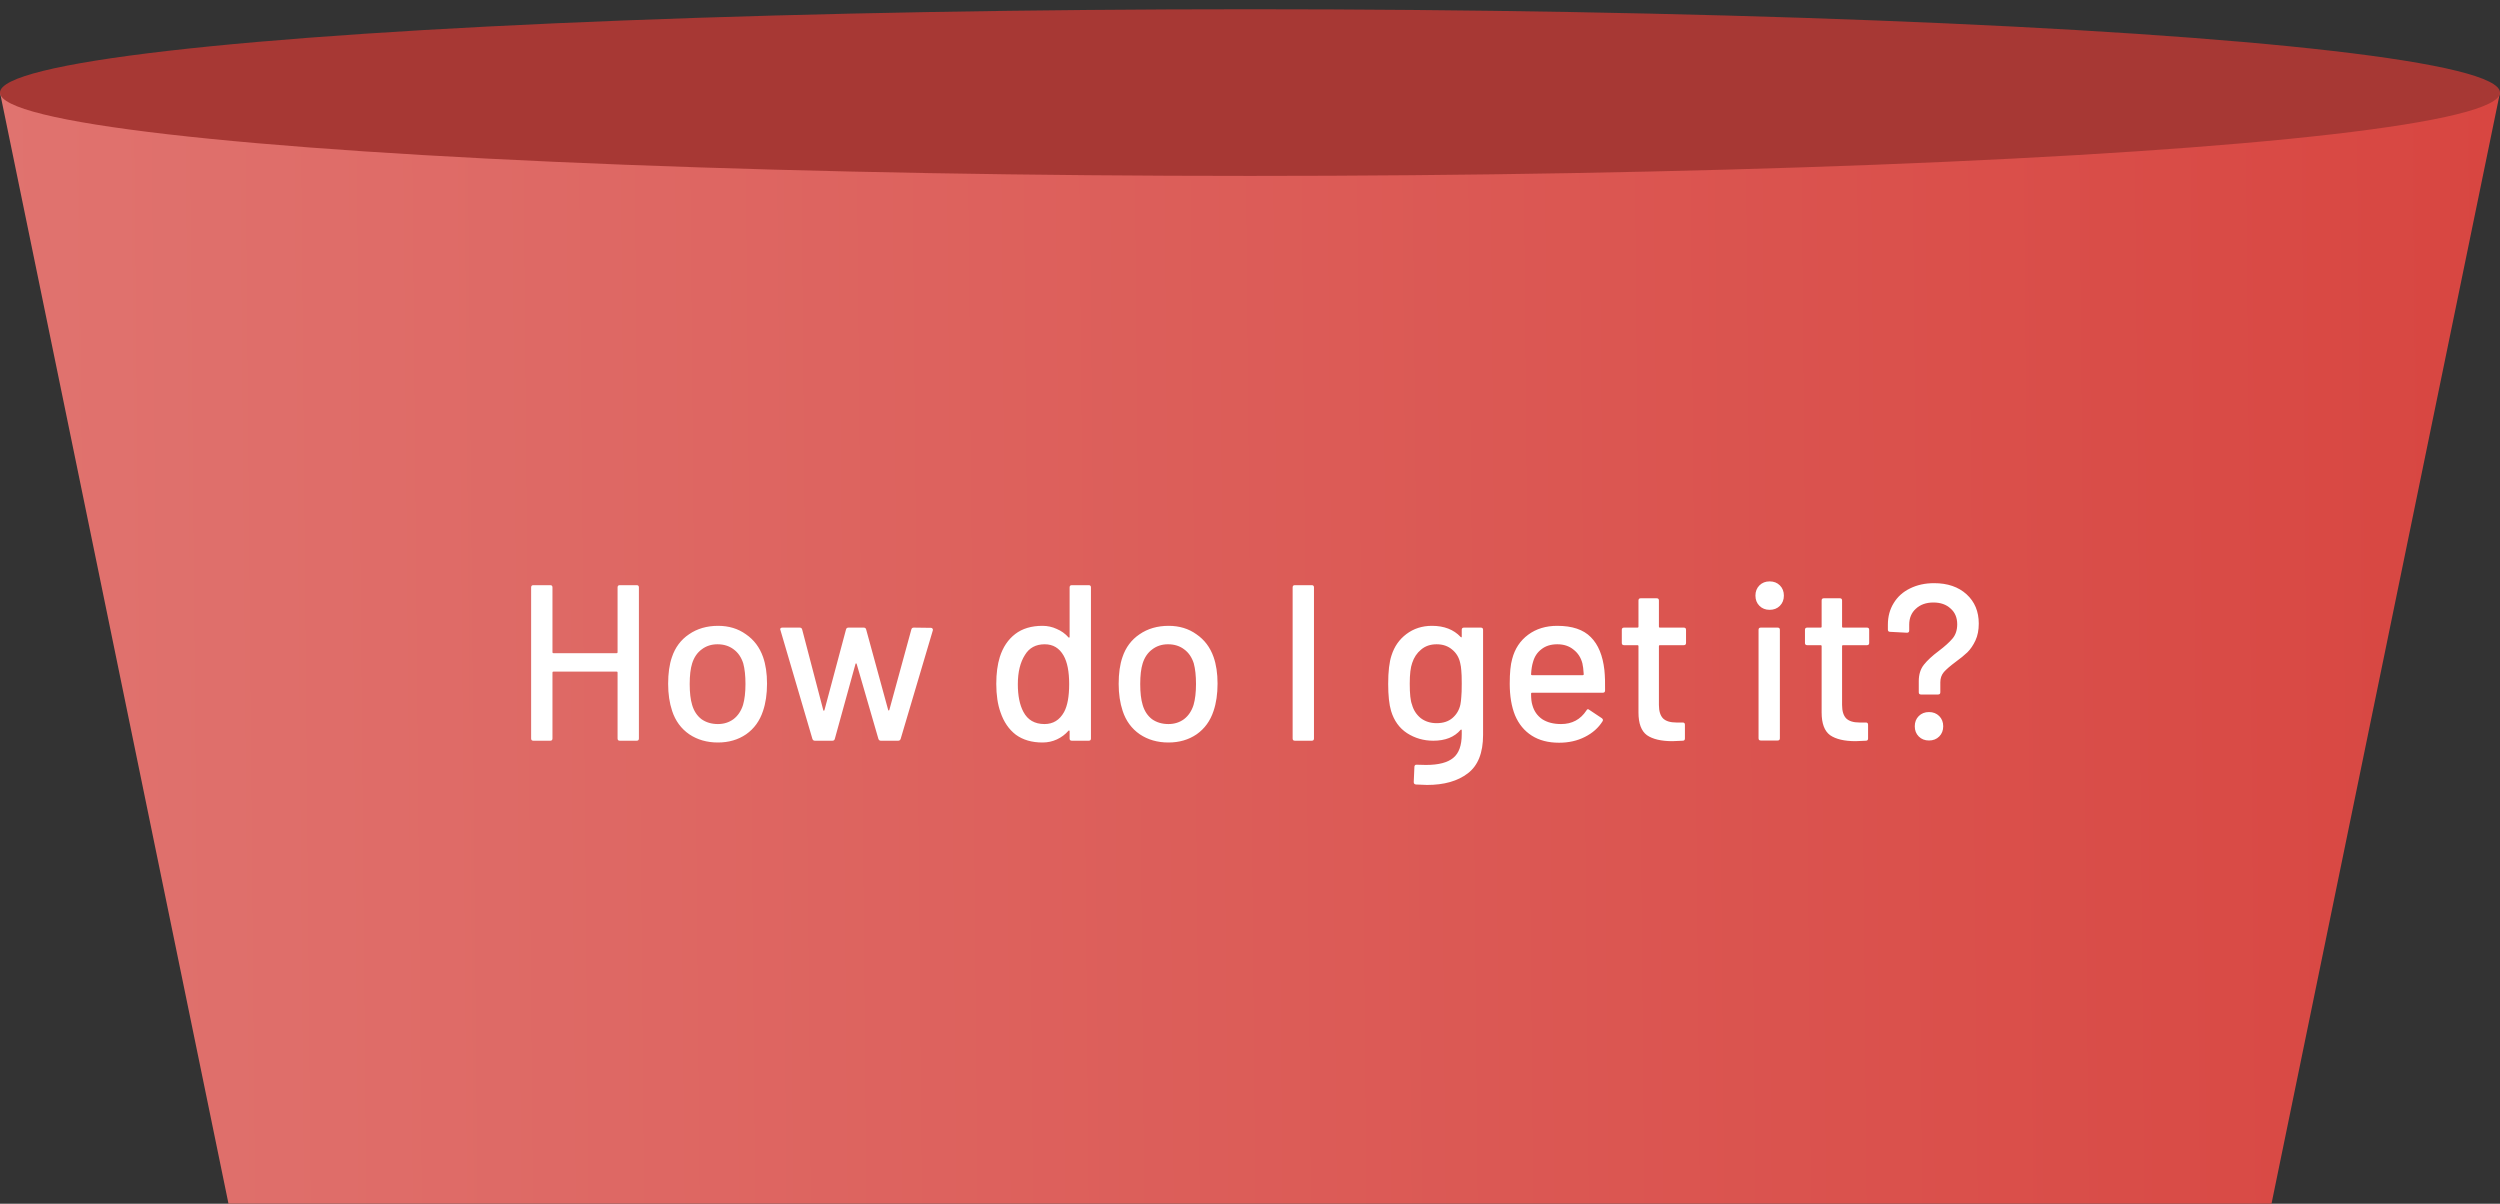 <svg width="270" height="130" viewBox="0 0 270 130" fill="none" xmlns="http://www.w3.org/2000/svg">
<rect x="0" y="0" width="270" height="130" fill="#333333" stroke="none"/>
<path d="M24.677 129.998H245.323L270 9.998H0L24.677 129.998Z" fill="url(#paint0_linear_1725_6044)"/>
<ellipse cx="135" cy="9.999" rx="135" ry="9" fill="#A73834"/>
<path d="M66.698 63.438C66.698 63.278 66.778 63.198 66.939 63.198H68.763C68.922 63.198 69.002 63.278 69.002 63.438V79.758C69.002 79.918 68.922 79.998 68.763 79.998H66.939C66.778 79.998 66.698 79.918 66.698 79.758V72.63C66.698 72.566 66.666 72.534 66.603 72.534H59.763C59.699 72.534 59.666 72.566 59.666 72.63V79.758C59.666 79.918 59.587 79.998 59.426 79.998H57.602C57.443 79.998 57.362 79.918 57.362 79.758V63.438C57.362 63.278 57.443 63.198 57.602 63.198H59.426C59.587 63.198 59.666 63.278 59.666 63.438V70.446C59.666 70.51 59.699 70.542 59.763 70.542H66.603C66.666 70.542 66.698 70.51 66.698 70.446V63.438ZM77.535 80.19C76.351 80.19 75.319 79.894 74.439 79.302C73.559 78.694 72.943 77.854 72.591 76.782C72.303 75.918 72.159 74.942 72.159 73.854C72.159 72.718 72.295 71.758 72.567 70.974C72.919 69.918 73.535 69.094 74.415 68.502C75.295 67.894 76.343 67.59 77.559 67.59C78.711 67.59 79.711 67.894 80.559 68.502C81.423 69.094 82.039 69.91 82.407 70.95C82.695 71.766 82.839 72.726 82.839 73.83C82.839 74.95 82.695 75.934 82.407 76.782C82.055 77.854 81.447 78.694 80.583 79.302C79.719 79.894 78.703 80.19 77.535 80.19ZM77.535 78.198C78.175 78.198 78.735 78.022 79.215 77.67C79.695 77.302 80.039 76.79 80.247 76.134C80.423 75.526 80.511 74.774 80.511 73.878C80.511 72.982 80.431 72.238 80.271 71.646C80.063 70.99 79.719 70.486 79.239 70.134C78.759 69.766 78.175 69.582 77.487 69.582C76.831 69.582 76.263 69.766 75.783 70.134C75.303 70.486 74.959 70.99 74.751 71.646C74.575 72.206 74.487 72.95 74.487 73.878C74.487 74.806 74.575 75.558 74.751 76.134C74.943 76.79 75.279 77.302 75.759 77.67C76.255 78.022 76.847 78.198 77.535 78.198ZM88.005 79.998C87.877 79.998 87.789 79.934 87.741 79.806L84.285 68.046L84.261 67.974C84.261 67.846 84.341 67.782 84.501 67.782H86.373C86.517 67.782 86.605 67.854 86.637 67.998L88.917 76.71C88.933 76.742 88.949 76.758 88.965 76.758C88.997 76.758 89.021 76.742 89.037 76.71L91.365 67.998C91.397 67.854 91.485 67.782 91.629 67.782H93.285C93.429 67.782 93.517 67.854 93.549 67.998L95.925 76.686C95.941 76.718 95.957 76.734 95.973 76.734C96.005 76.734 96.029 76.718 96.045 76.686L98.421 67.998C98.453 67.854 98.541 67.782 98.685 67.782L100.533 67.806C100.613 67.806 100.669 67.83 100.701 67.878C100.749 67.926 100.765 67.99 100.749 68.07L97.269 79.806C97.221 79.934 97.133 79.998 97.005 79.998H95.133C95.005 79.998 94.917 79.934 94.869 79.806L92.517 71.694C92.501 71.662 92.477 71.646 92.445 71.646C92.429 71.646 92.413 71.662 92.397 71.694L90.165 79.782C90.133 79.926 90.045 79.998 89.901 79.998H88.005ZM115.518 63.438C115.518 63.278 115.598 63.198 115.758 63.198H117.582C117.742 63.198 117.822 63.278 117.822 63.438V79.758C117.822 79.918 117.742 79.998 117.582 79.998H115.758C115.598 79.998 115.518 79.918 115.518 79.758V78.966C115.518 78.934 115.502 78.91 115.47 78.894C115.454 78.878 115.43 78.886 115.398 78.918C115.046 79.318 114.63 79.63 114.15 79.854C113.67 80.078 113.15 80.19 112.59 80.19C111.438 80.19 110.478 79.91 109.71 79.35C108.958 78.774 108.406 77.966 108.054 76.926C107.75 76.078 107.598 75.054 107.598 73.854C107.598 72.734 107.726 71.766 107.982 70.95C108.318 69.894 108.87 69.07 109.638 68.478C110.406 67.886 111.39 67.59 112.59 67.59C113.134 67.59 113.646 67.702 114.126 67.926C114.622 68.134 115.046 68.438 115.398 68.838C115.43 68.87 115.454 68.878 115.47 68.862C115.502 68.846 115.518 68.822 115.518 68.79V63.438ZM114.918 76.902C115.286 76.23 115.47 75.222 115.47 73.878C115.47 72.534 115.27 71.51 114.87 70.806C114.406 69.99 113.726 69.582 112.83 69.582C111.87 69.582 111.158 69.966 110.694 70.734C110.182 71.534 109.926 72.59 109.926 73.902C109.926 75.134 110.126 76.126 110.526 76.878C110.99 77.758 111.75 78.198 112.806 78.198C113.734 78.198 114.438 77.766 114.918 76.902ZM126.192 80.19C125.008 80.19 123.976 79.894 123.096 79.302C122.216 78.694 121.6 77.854 121.248 76.782C120.96 75.918 120.816 74.942 120.816 73.854C120.816 72.718 120.952 71.758 121.224 70.974C121.576 69.918 122.192 69.094 123.072 68.502C123.952 67.894 125 67.59 126.216 67.59C127.368 67.59 128.368 67.894 129.216 68.502C130.08 69.094 130.696 69.91 131.064 70.95C131.352 71.766 131.496 72.726 131.496 73.83C131.496 74.95 131.352 75.934 131.064 76.782C130.712 77.854 130.104 78.694 129.24 79.302C128.376 79.894 127.36 80.19 126.192 80.19ZM126.192 78.198C126.832 78.198 127.392 78.022 127.872 77.67C128.352 77.302 128.696 76.79 128.904 76.134C129.08 75.526 129.168 74.774 129.168 73.878C129.168 72.982 129.088 72.238 128.928 71.646C128.72 70.99 128.376 70.486 127.896 70.134C127.416 69.766 126.832 69.582 126.144 69.582C125.488 69.582 124.92 69.766 124.44 70.134C123.96 70.486 123.616 70.99 123.408 71.646C123.232 72.206 123.144 72.95 123.144 73.878C123.144 74.806 123.232 75.558 123.408 76.134C123.6 76.79 123.936 77.302 124.416 77.67C124.912 78.022 125.504 78.198 126.192 78.198ZM139.845 79.998C139.685 79.998 139.605 79.918 139.605 79.758V63.438C139.605 63.278 139.685 63.198 139.845 63.198H141.669C141.829 63.198 141.909 63.278 141.909 63.438V79.758C141.909 79.918 141.829 79.998 141.669 79.998H139.845ZM157.868 68.022C157.868 67.862 157.948 67.782 158.108 67.782H159.932C160.092 67.782 160.172 67.862 160.172 68.022V79.374C160.172 81.31 159.62 82.694 158.516 83.526C157.428 84.358 155.964 84.774 154.124 84.774C153.868 84.774 153.468 84.758 152.924 84.726C152.764 84.71 152.684 84.622 152.684 84.462L152.756 82.806C152.756 82.742 152.78 82.686 152.828 82.638C152.876 82.59 152.94 82.574 153.02 82.59C153.244 82.606 153.572 82.614 154.004 82.614C155.364 82.614 156.348 82.358 156.956 81.846C157.564 81.35 157.868 80.502 157.868 79.302V78.87C157.868 78.838 157.852 78.814 157.82 78.798C157.804 78.782 157.78 78.79 157.748 78.822C157.076 79.606 156.092 79.998 154.796 79.998C153.756 79.998 152.812 79.726 151.964 79.182C151.132 78.638 150.556 77.838 150.236 76.782C150.028 76.078 149.924 75.102 149.924 73.854C149.924 72.526 150.044 71.502 150.284 70.782C150.588 69.822 151.124 69.054 151.892 68.478C152.676 67.886 153.596 67.59 154.652 67.59C155.964 67.59 156.996 67.99 157.748 68.79C157.78 68.822 157.804 68.838 157.82 68.838C157.852 68.822 157.868 68.798 157.868 68.766V68.022ZM157.724 76.086C157.772 75.83 157.804 75.558 157.82 75.27C157.852 74.982 157.868 74.502 157.868 73.83C157.868 73.158 157.852 72.686 157.82 72.414C157.804 72.126 157.764 71.854 157.7 71.598C157.572 71.006 157.284 70.526 156.836 70.158C156.388 69.774 155.828 69.582 155.156 69.582C154.484 69.582 153.924 69.774 153.476 70.158C153.028 70.526 152.708 71.006 152.516 71.598C152.34 72.078 152.252 72.822 152.252 73.83C152.252 74.934 152.332 75.686 152.492 76.086C152.652 76.678 152.964 77.166 153.428 77.55C153.908 77.918 154.484 78.102 155.156 78.102C155.86 78.102 156.428 77.918 156.86 77.55C157.308 77.166 157.596 76.678 157.724 76.086ZM173.275 72.366C173.339 73.022 173.363 73.758 173.347 74.574C173.347 74.734 173.267 74.814 173.107 74.814H165.451C165.387 74.814 165.355 74.846 165.355 74.91C165.355 75.454 165.403 75.87 165.499 76.158C165.675 76.798 166.027 77.302 166.555 77.67C167.099 78.022 167.779 78.198 168.595 78.198C169.779 78.198 170.691 77.71 171.331 76.734C171.411 76.574 171.515 76.55 171.643 76.662L173.011 77.574C173.123 77.67 173.147 77.774 173.083 77.886C172.635 78.606 171.995 79.174 171.163 79.59C170.347 80.006 169.419 80.214 168.379 80.214C167.211 80.214 166.227 79.958 165.427 79.446C164.627 78.934 164.027 78.206 163.627 77.262C163.243 76.318 163.051 75.174 163.051 73.83C163.051 72.662 163.139 71.774 163.315 71.166C163.603 70.062 164.179 69.19 165.043 68.55C165.907 67.91 166.955 67.59 168.187 67.59C169.803 67.59 171.011 67.998 171.811 68.814C172.611 69.614 173.099 70.798 173.275 72.366ZM168.187 69.582C167.499 69.582 166.931 69.758 166.483 70.11C166.035 70.446 165.731 70.902 165.571 71.478C165.459 71.83 165.387 72.278 165.355 72.822C165.355 72.886 165.387 72.918 165.451 72.918H170.947C171.011 72.918 171.043 72.886 171.043 72.822C171.011 72.294 170.963 71.902 170.899 71.646C170.739 71.022 170.419 70.526 169.939 70.158C169.475 69.774 168.891 69.582 168.187 69.582ZM182.091 69.438C182.091 69.598 182.011 69.678 181.851 69.678H179.259C179.195 69.678 179.163 69.71 179.163 69.774V76.134C179.163 76.806 179.315 77.294 179.619 77.598C179.923 77.886 180.395 78.03 181.035 78.03H181.731C181.891 78.03 181.971 78.11 181.971 78.27V79.758C181.971 79.918 181.891 79.998 181.731 79.998C181.219 80.03 180.851 80.046 180.627 80.046C179.411 80.046 178.491 79.83 177.867 79.398C177.259 78.95 176.955 78.134 176.955 76.95V69.774C176.955 69.71 176.923 69.678 176.859 69.678H175.395C175.235 69.678 175.155 69.598 175.155 69.438V68.022C175.155 67.862 175.235 67.782 175.395 67.782H176.859C176.923 67.782 176.955 67.75 176.955 67.686V64.854C176.955 64.694 177.035 64.614 177.195 64.614H178.923C179.083 64.614 179.163 64.694 179.163 64.854V67.686C179.163 67.75 179.195 67.782 179.259 67.782H181.851C182.011 67.782 182.091 67.862 182.091 68.022V69.438ZM191.123 65.862C190.675 65.862 190.307 65.718 190.019 65.43C189.731 65.142 189.587 64.774 189.587 64.326C189.587 63.878 189.731 63.51 190.019 63.222C190.307 62.934 190.675 62.79 191.123 62.79C191.571 62.79 191.939 62.934 192.227 63.222C192.515 63.51 192.659 63.878 192.659 64.326C192.659 64.774 192.515 65.142 192.227 65.43C191.939 65.718 191.571 65.862 191.123 65.862ZM190.163 79.974C190.003 79.974 189.923 79.894 189.923 79.734V68.022C189.923 67.862 190.003 67.782 190.163 67.782H191.987C192.147 67.782 192.227 67.862 192.227 68.022V79.734C192.227 79.894 192.147 79.974 191.987 79.974H190.163ZM201.872 69.438C201.872 69.598 201.792 69.678 201.632 69.678H199.04C198.976 69.678 198.944 69.71 198.944 69.774V76.134C198.944 76.806 199.096 77.294 199.4 77.598C199.704 77.886 200.176 78.03 200.816 78.03H201.512C201.672 78.03 201.752 78.11 201.752 78.27V79.758C201.752 79.918 201.672 79.998 201.512 79.998C201 80.03 200.632 80.046 200.408 80.046C199.192 80.046 198.272 79.83 197.648 79.398C197.04 78.95 196.736 78.134 196.736 76.95V69.774C196.736 69.71 196.704 69.678 196.64 69.678H195.176C195.016 69.678 194.936 69.598 194.936 69.438V68.022C194.936 67.862 195.016 67.782 195.176 67.782H196.64C196.704 67.782 196.736 67.75 196.736 67.686V64.854C196.736 64.694 196.816 64.614 196.976 64.614H198.704C198.864 64.614 198.944 64.694 198.944 64.854V67.686C198.944 67.75 198.976 67.782 199.04 67.782H201.632C201.792 67.782 201.872 67.862 201.872 68.022V69.438ZM207.467 75.006C207.307 75.006 207.227 74.926 207.227 74.766V73.566C207.227 72.846 207.411 72.254 207.779 71.79C208.147 71.326 208.683 70.83 209.387 70.302C210.043 69.806 210.539 69.358 210.875 68.958C211.211 68.558 211.379 68.046 211.379 67.422C211.379 66.702 211.139 66.134 210.659 65.718C210.195 65.286 209.579 65.07 208.811 65.07C208.027 65.07 207.395 65.294 206.915 65.742C206.435 66.174 206.195 66.75 206.195 67.47V68.094C206.195 68.254 206.115 68.334 205.955 68.334L204.131 68.238C203.971 68.238 203.891 68.158 203.891 67.998V67.47C203.891 66.59 204.099 65.814 204.515 65.142C204.931 64.454 205.515 63.926 206.267 63.558C207.035 63.174 207.907 62.982 208.883 62.982C210.339 62.982 211.507 63.382 212.387 64.182C213.267 64.982 213.707 66.038 213.707 67.35C213.707 68.054 213.587 68.662 213.347 69.174C213.107 69.686 212.819 70.11 212.483 70.446C212.147 70.766 211.715 71.118 211.187 71.502C210.627 71.918 210.211 72.278 209.939 72.582C209.683 72.886 209.555 73.254 209.555 73.686V74.766C209.555 74.926 209.475 75.006 209.315 75.006H207.467ZM208.331 79.974C207.883 79.974 207.515 79.83 207.227 79.542C206.939 79.254 206.795 78.886 206.795 78.438C206.795 77.99 206.939 77.622 207.227 77.334C207.515 77.046 207.883 76.902 208.331 76.902C208.779 76.902 209.147 77.046 209.435 77.334C209.723 77.622 209.867 77.99 209.867 78.438C209.867 78.886 209.723 79.254 209.435 79.542C209.147 79.83 208.779 79.974 208.331 79.974Z" fill="white"/>
<defs>
<linearGradient id="paint0_linear_1725_6044" x1="-9.55531e-07" y1="69.998" x2="270.037" y2="67.55" gradientUnits="userSpaceOnUse">
<stop stop-color="#E0736F"/>
<stop offset="1" stop-color="#D84641"/>
</linearGradient>
</defs>
</svg>
